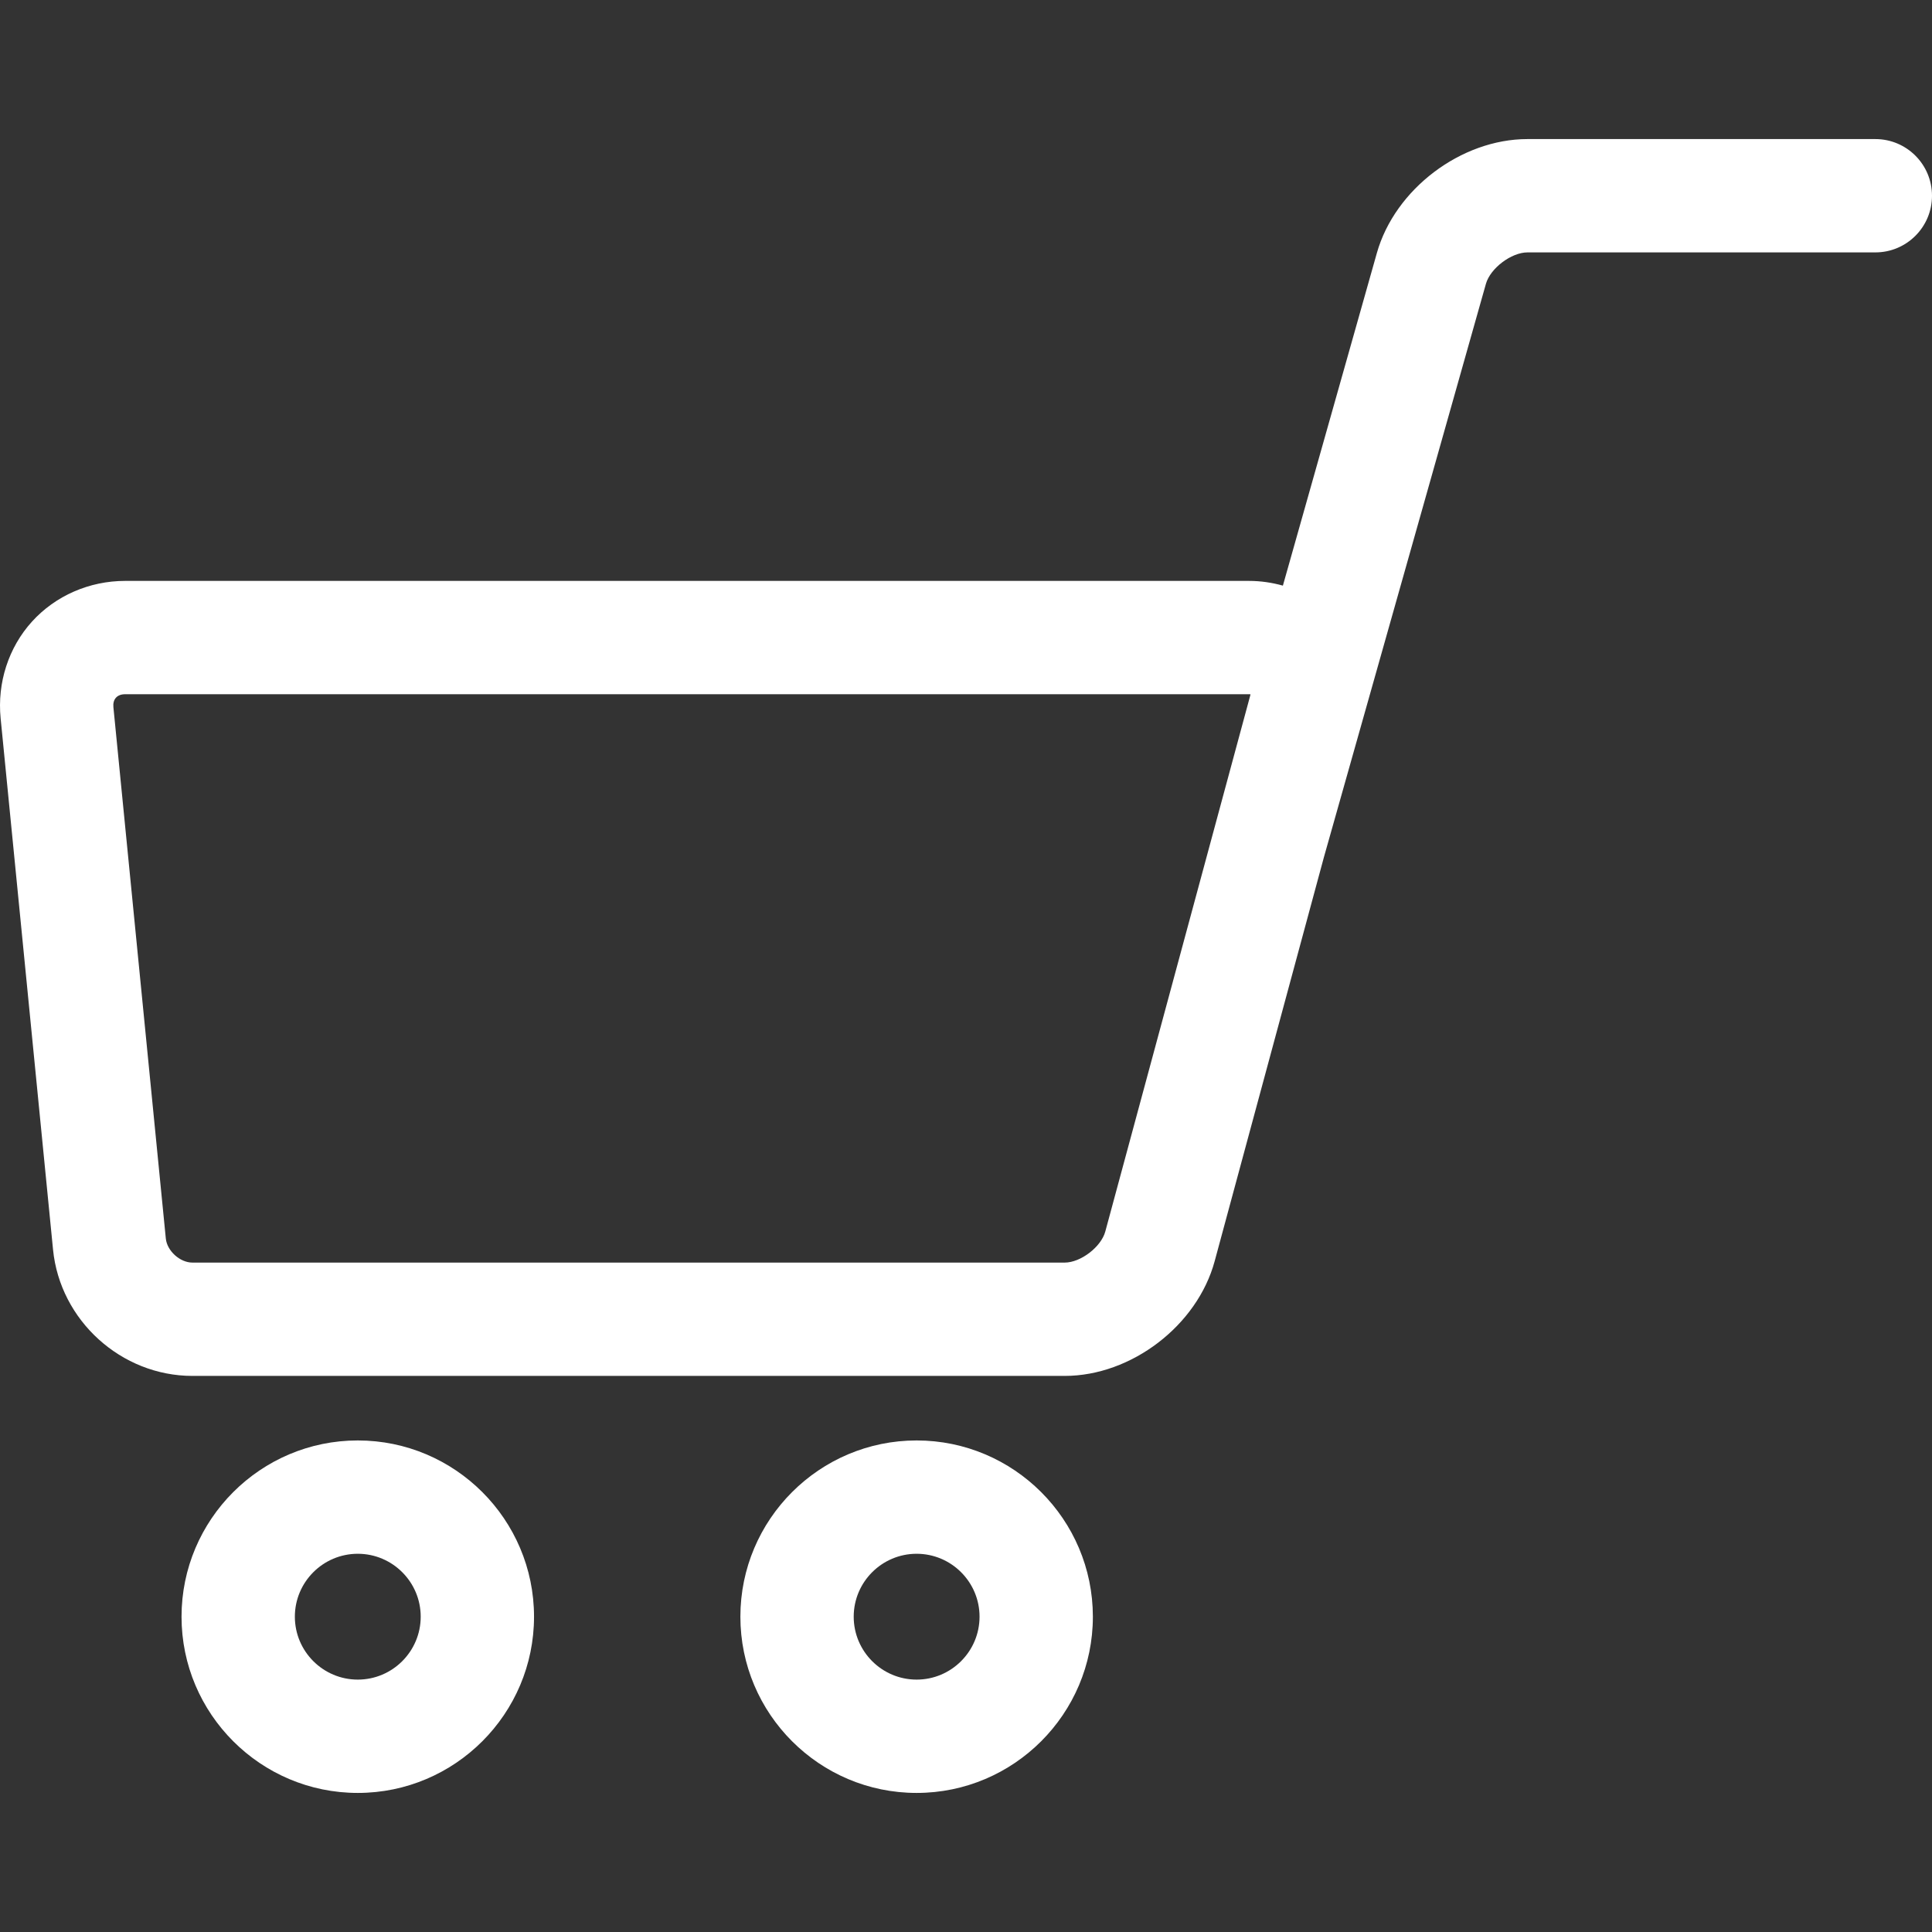 <svg xmlns='http://www.w3.org/2000/svg' viewBox='0 0 255.728 255.728' style='fill:#fff;fill:#fff;'>
	<rect x="0" y="0" width="255.728" height="255.728" fill="#333333" stroke="none"/>
	<g>
		<path d='M248.228,18.408h-46.045c-8.79,0-17.547,6.626-19.936,15.085l-12.438,44.023
		c-1.423-0.396-2.92-0.625-4.478-0.625H16.565c-4.734,0-9.229,1.964-12.332,5.388c-3.103,3.423-4.615,8.089-4.15,12.8l6.938,70.328
		c0.925,9.373,9.027,16.715,18.446,16.715h115.464c8.827,0,17.546-6.675,19.85-15.195l14.463-53.484l21.438-75.871
		c0.582-2.063,3.358-4.163,5.501-4.163h46.045c4.142,0,7.5-3.357,7.5-7.5S252.37,18.408,248.228,18.408z M146.301,163.012
		c-0.55,2.036-3.261,4.11-5.37,4.11H25.466c-1.646,0-3.356-1.549-3.518-3.188L15.01,93.606c-0.051-0.521,0.065-0.955,0.338-1.255
		c0.273-0.301,0.693-0.46,1.216-0.46h148.766c0.073,0,0.137,0.003,0.193,0.007c-0.01,0.056-0.025,0.118-0.043,0.188L146.301,163.012
		z'/>
		<path d='M47.358,190.664c-12.863,0-23.329,10.465-23.329,23.328s10.465,23.328,23.329,23.328
		c12.863,0,23.328-10.465,23.328-23.328S60.222,190.664,47.358,190.664z M47.358,222.32c-4.592,0-8.329-3.736-8.329-8.328
		s3.736-8.328,8.329-8.328c4.592,0,8.328,3.736,8.328,8.328S51.951,222.32,47.358,222.32z'/>
		<path d='M121.328,190.664c-12.863,0-23.328,10.465-23.328,23.328s10.465,23.328,23.328,23.328
		s23.329-10.465,23.329-23.328S134.191,190.664,121.328,190.664z M121.328,222.32c-4.592,0-8.328-3.736-8.328-8.328
		s3.736-8.328,8.328-8.328s8.329,3.736,8.329,8.328S125.92,222.32,121.328,222.32z'/>
	</g>
</svg>
